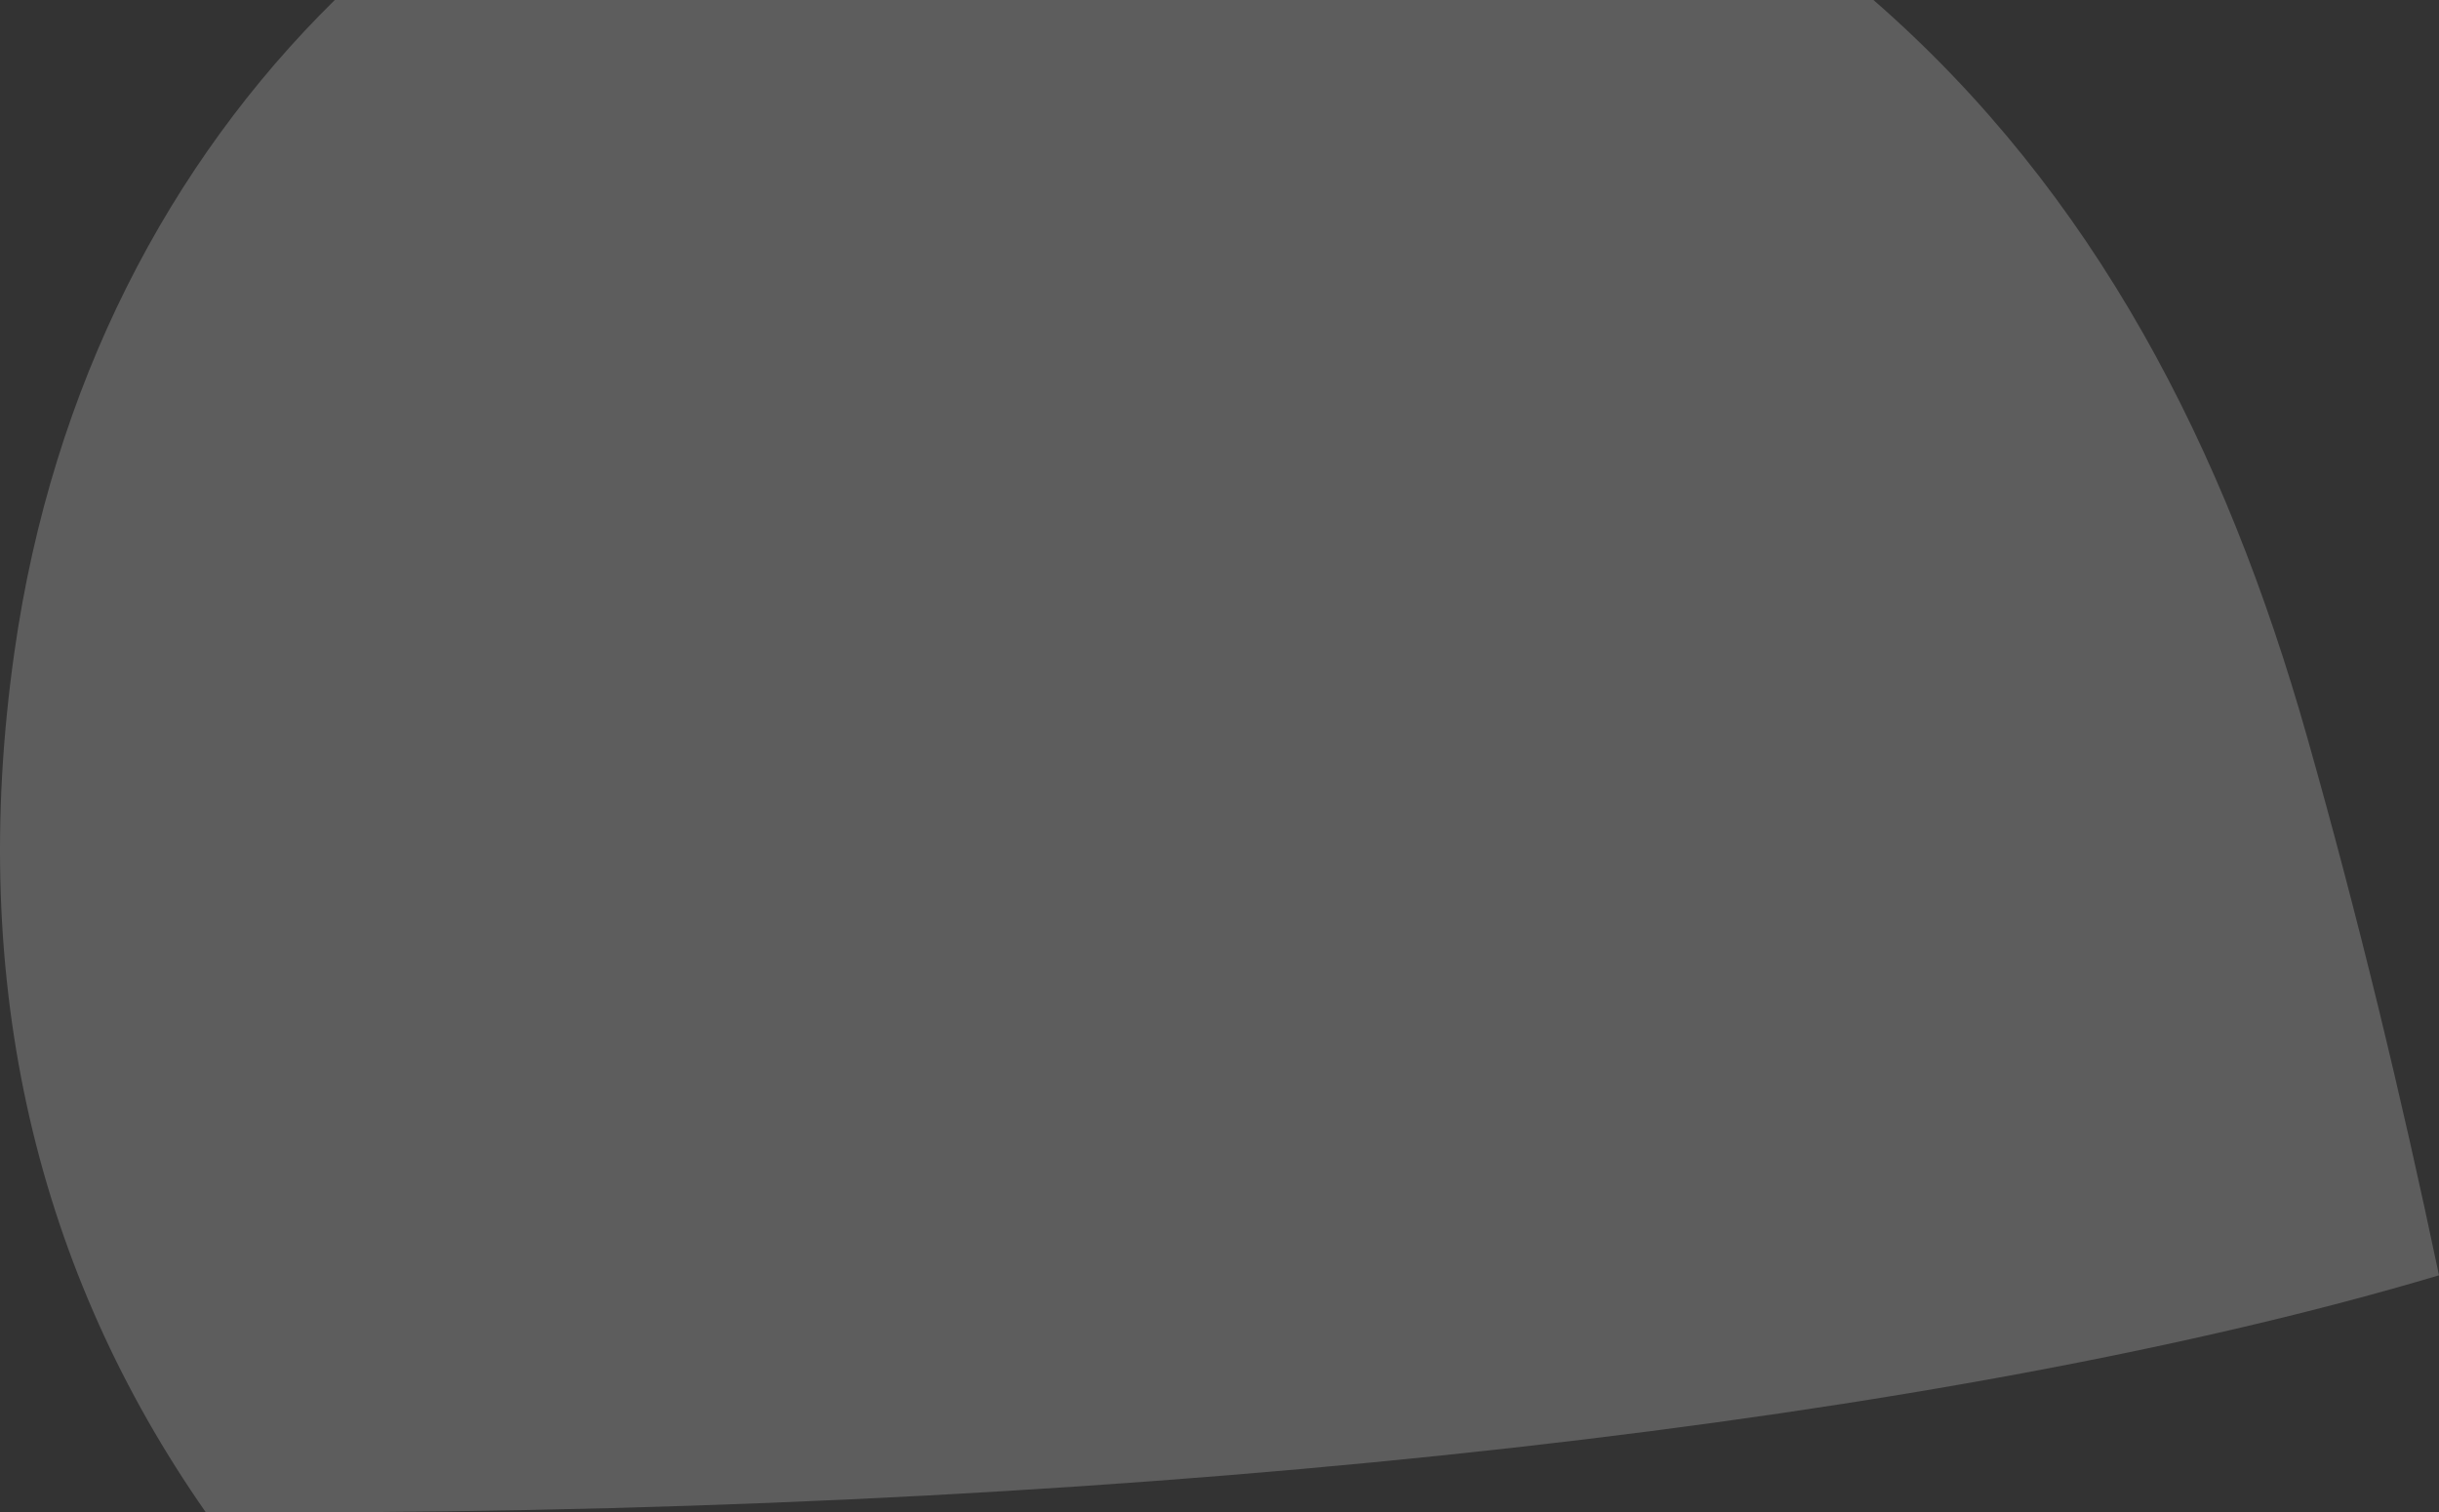 <svg xmlns="http://www.w3.org/2000/svg" width="782.035" height="485" viewBox="0 0 782.035 485">
  <rect x="0" y="0" width="782.035" height="485" fill="#333333" stroke="none"/>
  <path id="Intersection_77" data-name="Intersection 77" d="M874.063,762.429C820.5,685.7,797.476,593.839,812.71,486.638c12.2-85.852,49.75-157.024,102.74-209.138H1408.8c70.987,61.866,112.726,143.475,139.057,236.361,16.217,57.19,30.151,114.74,42.276,172.6-154.177,46.034-406.609,76.04-691.866,76.04Q886.131,762.5,874.063,762.429Z" transform="translate(-808.098 -277.501)" fill="#fff" opacity="0.204"/>
</svg>
